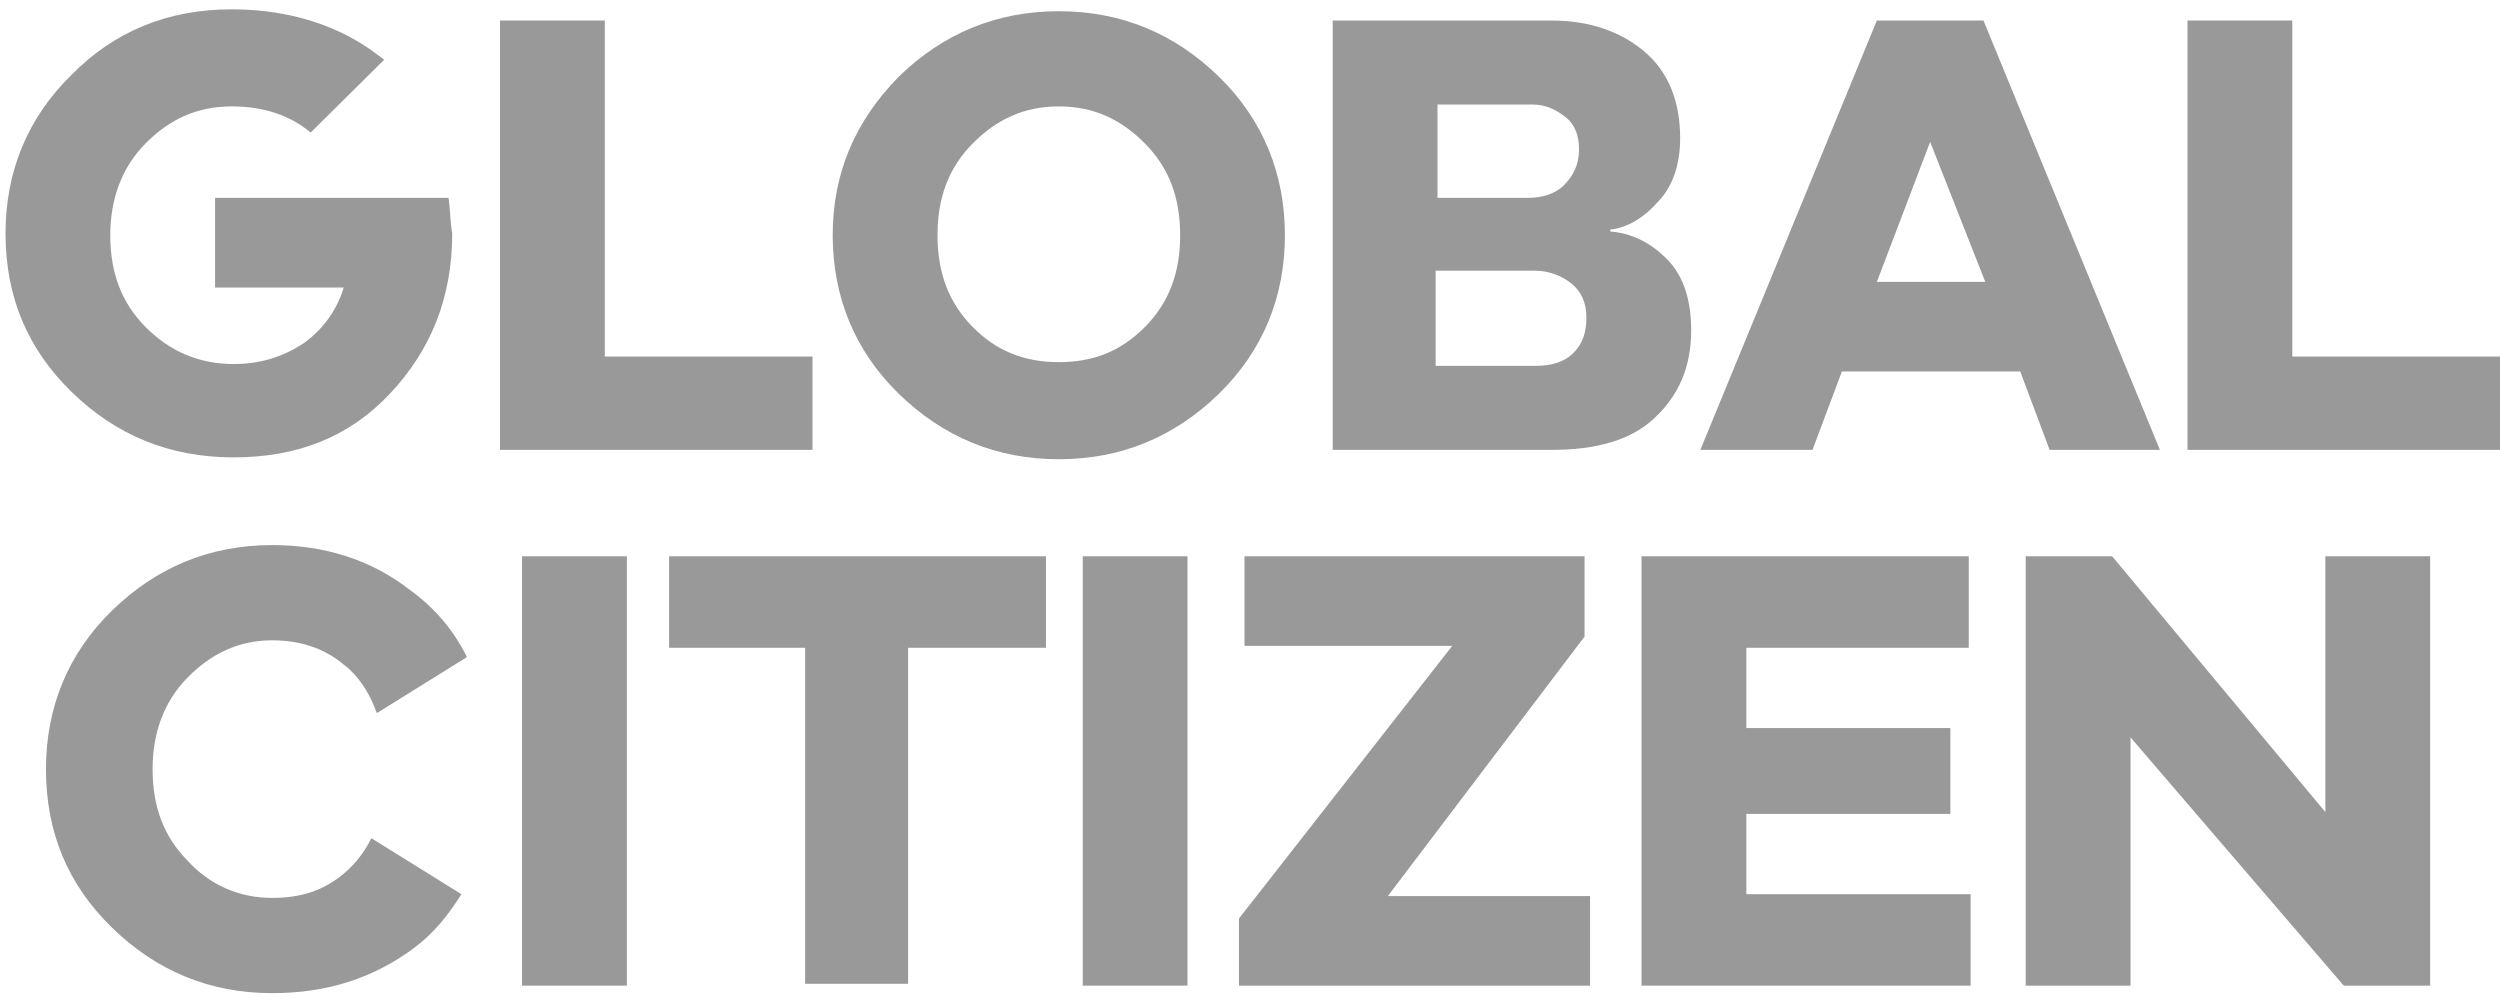 <svg width="62" height="25" viewBox="0 0 62 25" fill="none" xmlns="http://www.w3.org/2000/svg">
    <g clip-path="url(#clip0_159_269)">
        <path d="M20.15 8.889V11.157H12.4V0.509H14.999V8.843H20.15V8.889Z" fill="#999999"/>
        <path d="M22.293 1.898C23.387 0.833 24.709 0.278 26.259 0.278C27.809 0.278 29.131 0.833 30.225 1.898C31.319 2.963 31.866 4.306 31.866 5.833C31.866 7.361 31.319 8.704 30.225 9.769C29.131 10.833 27.809 11.389 26.259 11.389C24.709 11.389 23.387 10.833 22.293 9.769C21.199 8.704 20.651 7.361 20.651 5.833C20.651 4.306 21.199 3.009 22.293 1.898ZM24.116 8.102C24.709 8.704 25.393 8.981 26.259 8.981C27.125 8.981 27.809 8.704 28.401 8.102C28.994 7.5 29.268 6.759 29.268 5.833C29.268 4.907 28.994 4.167 28.401 3.565C27.809 2.963 27.125 2.639 26.259 2.639C25.393 2.639 24.709 2.963 24.116 3.565C23.524 4.167 23.25 4.907 23.25 5.833C23.25 6.759 23.524 7.5 24.116 8.102Z" fill="#999999"/>
        <path d="M39.935 5.694V5.741C40.482 5.787 40.938 6.019 41.349 6.435C41.759 6.852 41.941 7.454 41.941 8.194C41.941 9.12 41.622 9.815 41.029 10.37C40.437 10.926 39.571 11.157 38.477 11.157H33.051V0.509H38.477C39.434 0.509 40.209 0.787 40.801 1.296C41.394 1.806 41.668 2.546 41.668 3.426C41.668 4.074 41.485 4.63 41.121 5C40.756 5.417 40.346 5.648 39.935 5.694ZM35.65 2.639V4.907H37.884C38.249 4.907 38.568 4.815 38.796 4.583C39.024 4.352 39.16 4.074 39.16 3.704C39.16 3.38 39.069 3.102 38.841 2.917C38.613 2.731 38.34 2.593 38.021 2.593H35.65V2.639ZM35.65 9.074H38.066C38.477 9.074 38.796 8.981 39.024 8.75C39.252 8.519 39.343 8.241 39.343 7.87C39.343 7.5 39.206 7.222 38.978 7.037C38.75 6.852 38.431 6.713 38.066 6.713H35.604V9.074H35.65Z" fill="#999999"/>
        <path d="M53.566 11.157H50.831L50.102 9.213H45.679L44.95 11.157H42.169L46.546 0.509H49.19L53.566 11.157ZM49.235 6.991L47.868 3.519L46.546 6.991H49.235Z" fill="#999999"/>
        <path d="M62 8.889V11.157H54.25V0.509H56.849V8.843H62V8.889Z" fill="#999999"/>
        <path d="M15.546 24.444H12.947V13.796H15.546V24.444Z" fill="#999999"/>
        <path d="M25.894 16.065H22.521V24.398H19.968V16.065H16.594V13.796H25.94V16.065H25.894Z" fill="#999999"/>
        <path d="M29.45 24.444H26.852V13.796H29.45V24.444Z" fill="#999999"/>
        <path d="M39.434 22.222V24.444H30.727V22.778L36.015 16.018H30.863V13.796H39.297V15.787L34.419 22.222H39.434Z" fill="#999999"/>
        <path d="M48.871 22.176V24.444H40.71V13.796H48.825V16.065H43.309V18.056H48.369V20.185H43.309V22.176H48.871Z" fill="#999999"/>
        <path d="M60.268 13.796V24.444H58.125L52.837 18.287V24.444H50.238V13.796H52.381L57.669 20.139V13.796H60.268Z" fill="#999999"/>
        <path d="M11.124 4.907H5.334V7.13H8.525C8.343 7.731 7.978 8.194 7.522 8.519C7.021 8.843 6.474 9.028 5.79 9.028C4.924 9.028 4.194 8.704 3.602 8.102C3.009 7.5 2.735 6.759 2.735 5.833C2.735 4.954 3.009 4.167 3.602 3.565C4.194 2.963 4.878 2.639 5.744 2.639C6.565 2.639 7.203 2.87 7.704 3.287L9.528 1.481C9.346 1.343 9.163 1.204 8.935 1.065C8.024 0.509 6.929 0.231 5.744 0.231C4.149 0.231 2.826 0.787 1.778 1.852C0.684 2.917 0.137 4.259 0.137 5.787C0.137 7.361 0.684 8.657 1.778 9.722C2.872 10.787 4.194 11.343 5.79 11.343C7.385 11.343 8.662 10.833 9.665 9.769C10.668 8.704 11.215 7.407 11.215 5.787C11.169 5.556 11.169 5.231 11.124 4.907Z" fill="#999999"/>
        <path d="M9.209 20.787C9.026 21.157 8.799 21.435 8.525 21.667C8.024 22.083 7.476 22.268 6.747 22.268C5.926 22.268 5.197 21.944 4.65 21.343C4.057 20.741 3.784 20 3.784 19.074C3.784 18.194 4.057 17.407 4.65 16.805C5.243 16.204 5.926 15.88 6.747 15.88C7.431 15.88 8.024 16.065 8.525 16.482C8.89 16.759 9.163 17.176 9.346 17.685L11.579 16.296C11.26 15.648 10.804 15.093 10.166 14.63C9.209 13.889 8.069 13.518 6.747 13.518C5.197 13.518 3.875 14.074 2.781 15.139C1.687 16.204 1.14 17.546 1.14 19.074C1.14 20.648 1.687 21.945 2.781 23.009C3.875 24.074 5.197 24.63 6.747 24.63C8.115 24.63 9.254 24.259 10.257 23.518C10.759 23.148 11.123 22.685 11.443 22.176L9.209 20.787Z" fill="#999999"/>
    </g>
    <defs>
        <clipPath id="clip0_159_269">
            <rect width="62" height="25" fill="white"/>
        </clipPath>
    </defs>
</svg>
